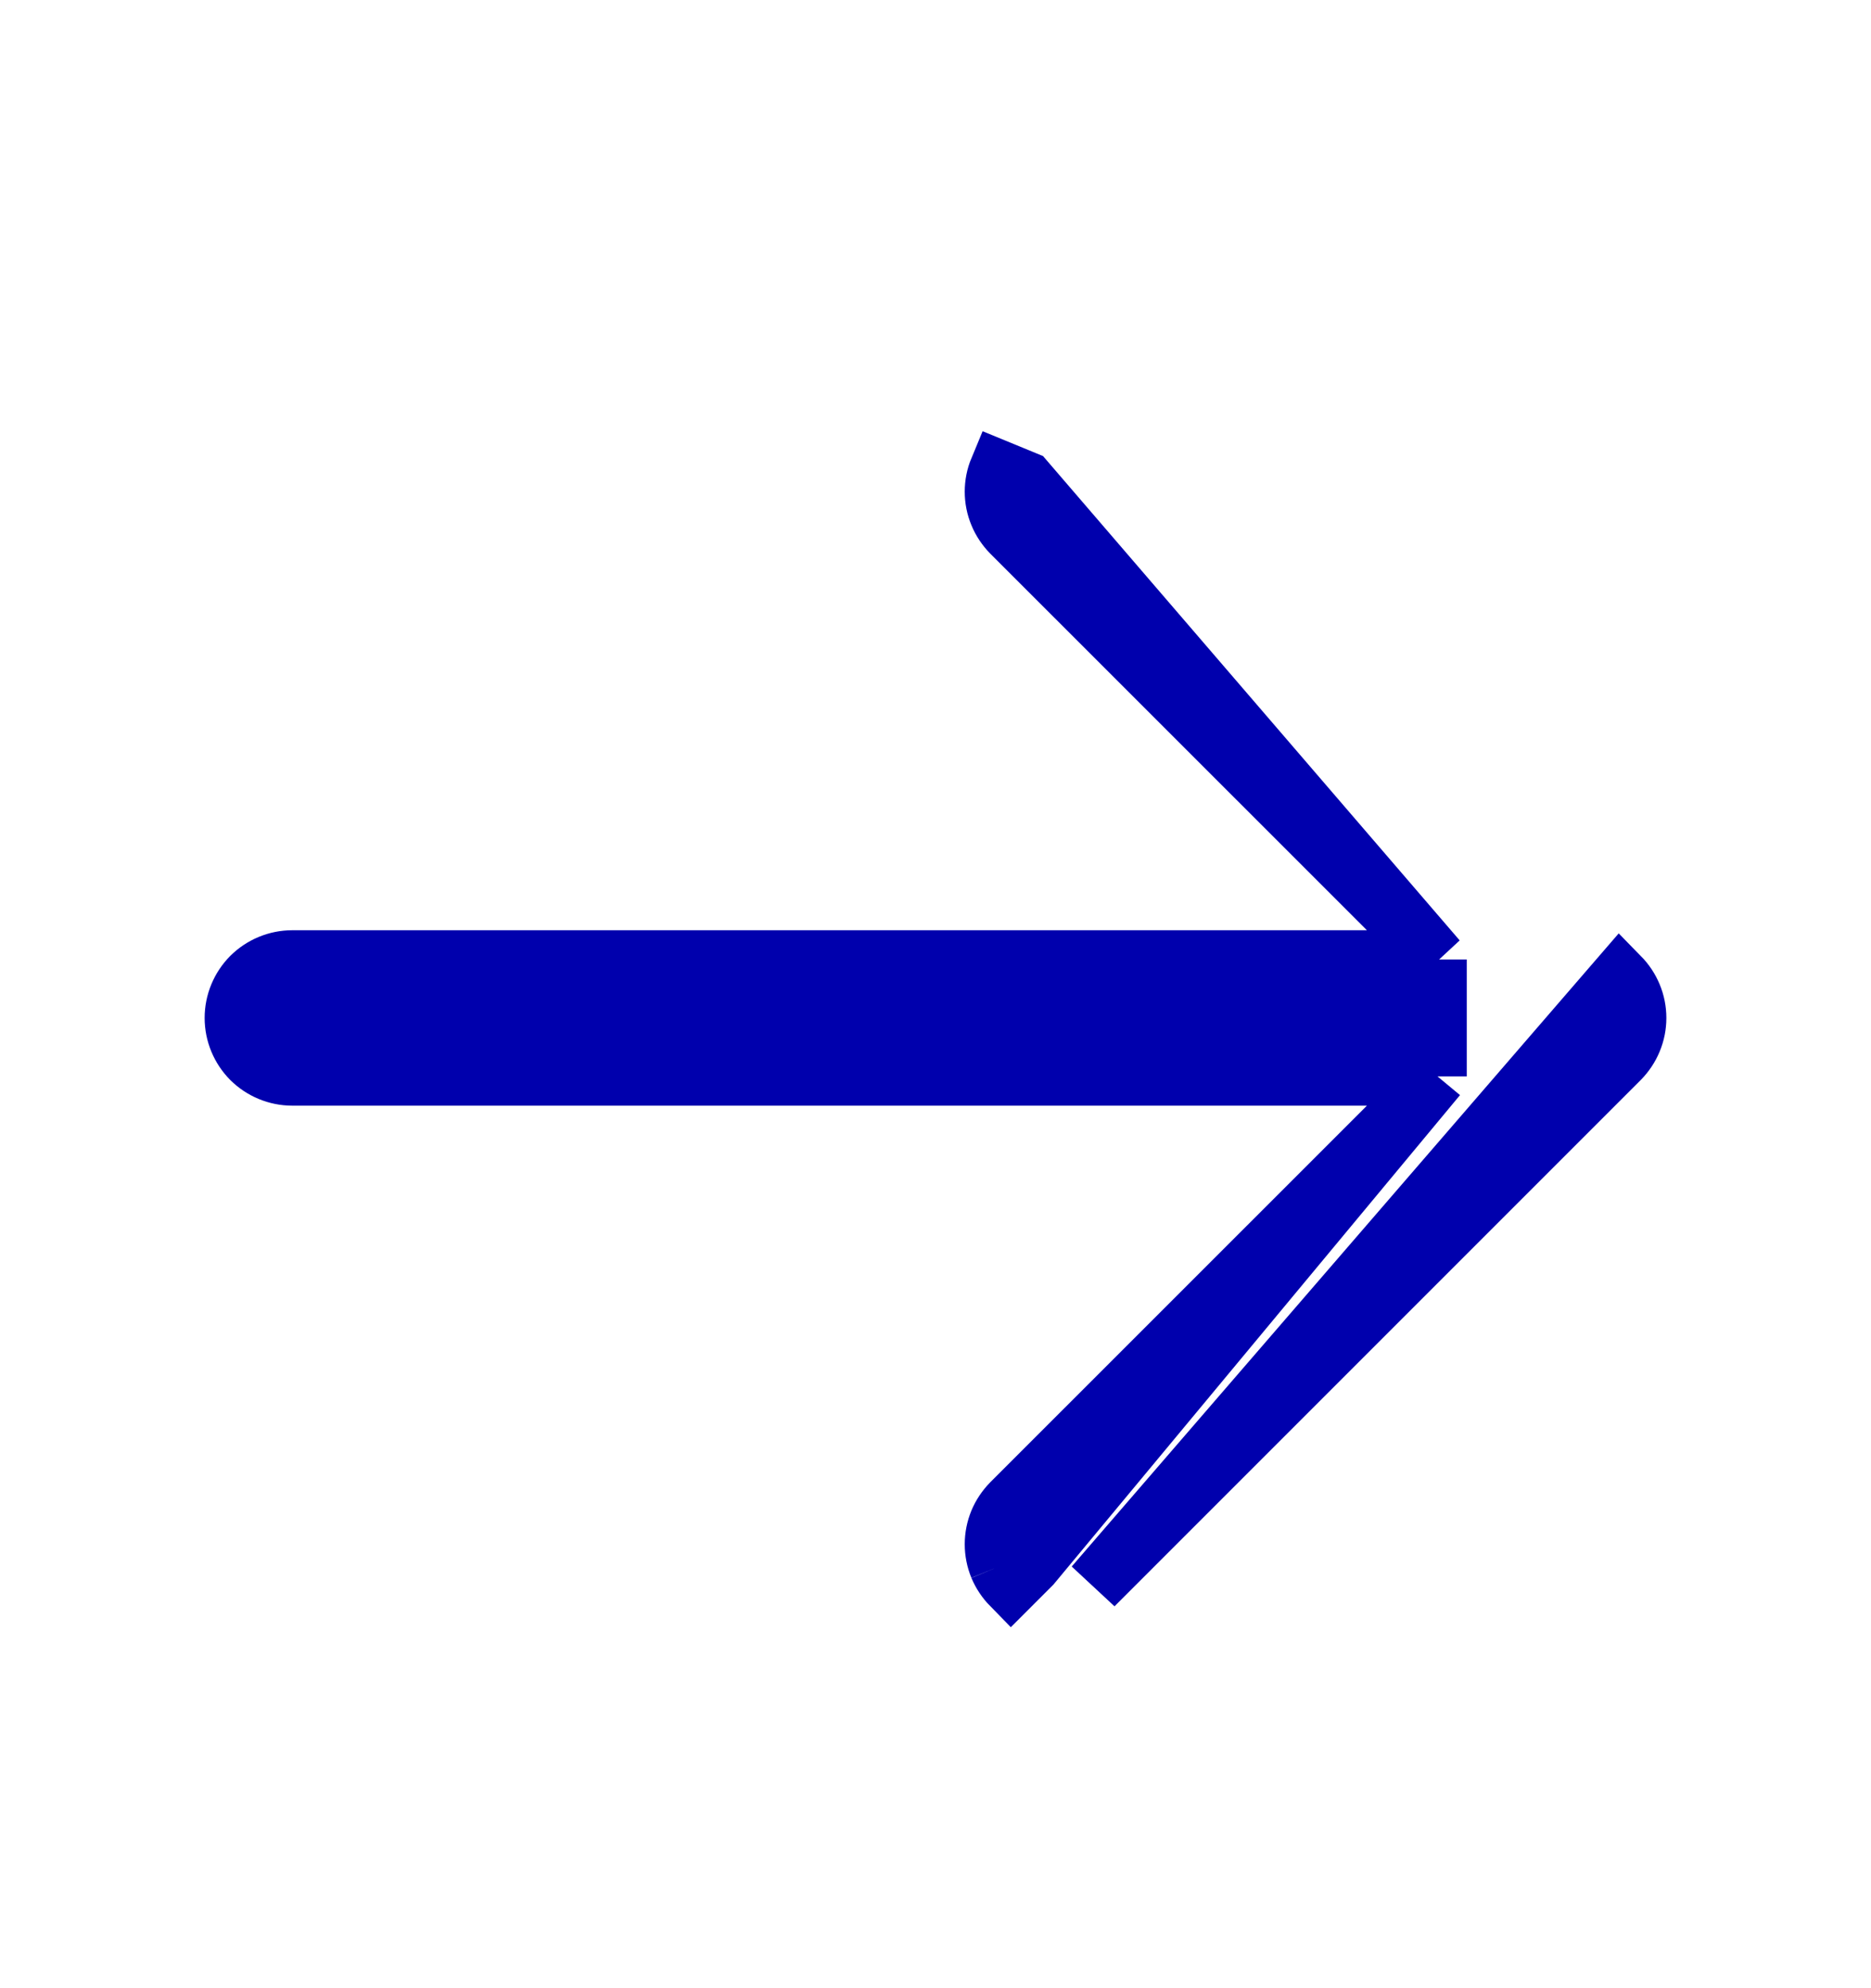 <svg xmlns="http://www.w3.org/2000/svg" width="16" height="17" viewBox="0 0 16 17" fill="none"><path d="M12.293 8.204L8.646 4.558C8.6 4.511 8.563 4.456 8.538 4.395C8.513 4.335 8.5 4.27 8.5 4.204C8.5 4.138 8.513 4.073 8.538 4.013C8.538 4.013 8.538 4.013 8.538 4.013L8.769 4.108L12.293 8.204ZM12.293 8.204L2.5 8.204C2.367 8.204 2.24 8.257 2.146 8.35C2.053 8.444 2 8.571 2 8.704C2 8.837 2.053 8.964 2.146 9.058C2.24 9.151 2.367 9.204 2.5 9.204L12.293 9.204M12.293 8.204L12.293 9.204M12.293 9.204L8.646 12.85C8.646 12.85 8.646 12.85 8.646 12.85C8.6 12.897 8.563 12.952 8.538 13.012C8.513 13.073 8.5 13.138 8.5 13.204C8.5 13.27 8.513 13.335 8.538 13.396M12.293 9.204L8.823 13.381L8.646 13.558C8.646 13.558 8.646 13.558 8.646 13.558C8.6 13.511 8.563 13.456 8.538 13.396M8.538 13.396L8.769 13.3L8.538 13.396ZM9.354 13.558C9.354 13.558 9.354 13.558 9.354 13.558L9.354 13.558ZM9.354 13.558L13.854 9.058C13.854 9.058 13.854 9.058 13.854 9.058C13.9 9.011 13.937 8.956 13.962 8.895C13.987 8.835 14 8.77 14 8.704C14 8.638 13.987 8.573 13.962 8.513C13.937 8.452 13.9 8.397 13.854 8.35C13.854 8.35 13.854 8.35 13.854 8.35L9.354 13.558Z" fill="#0000AD" stroke="#0000AD" stroke-width="0.5"></path></svg>